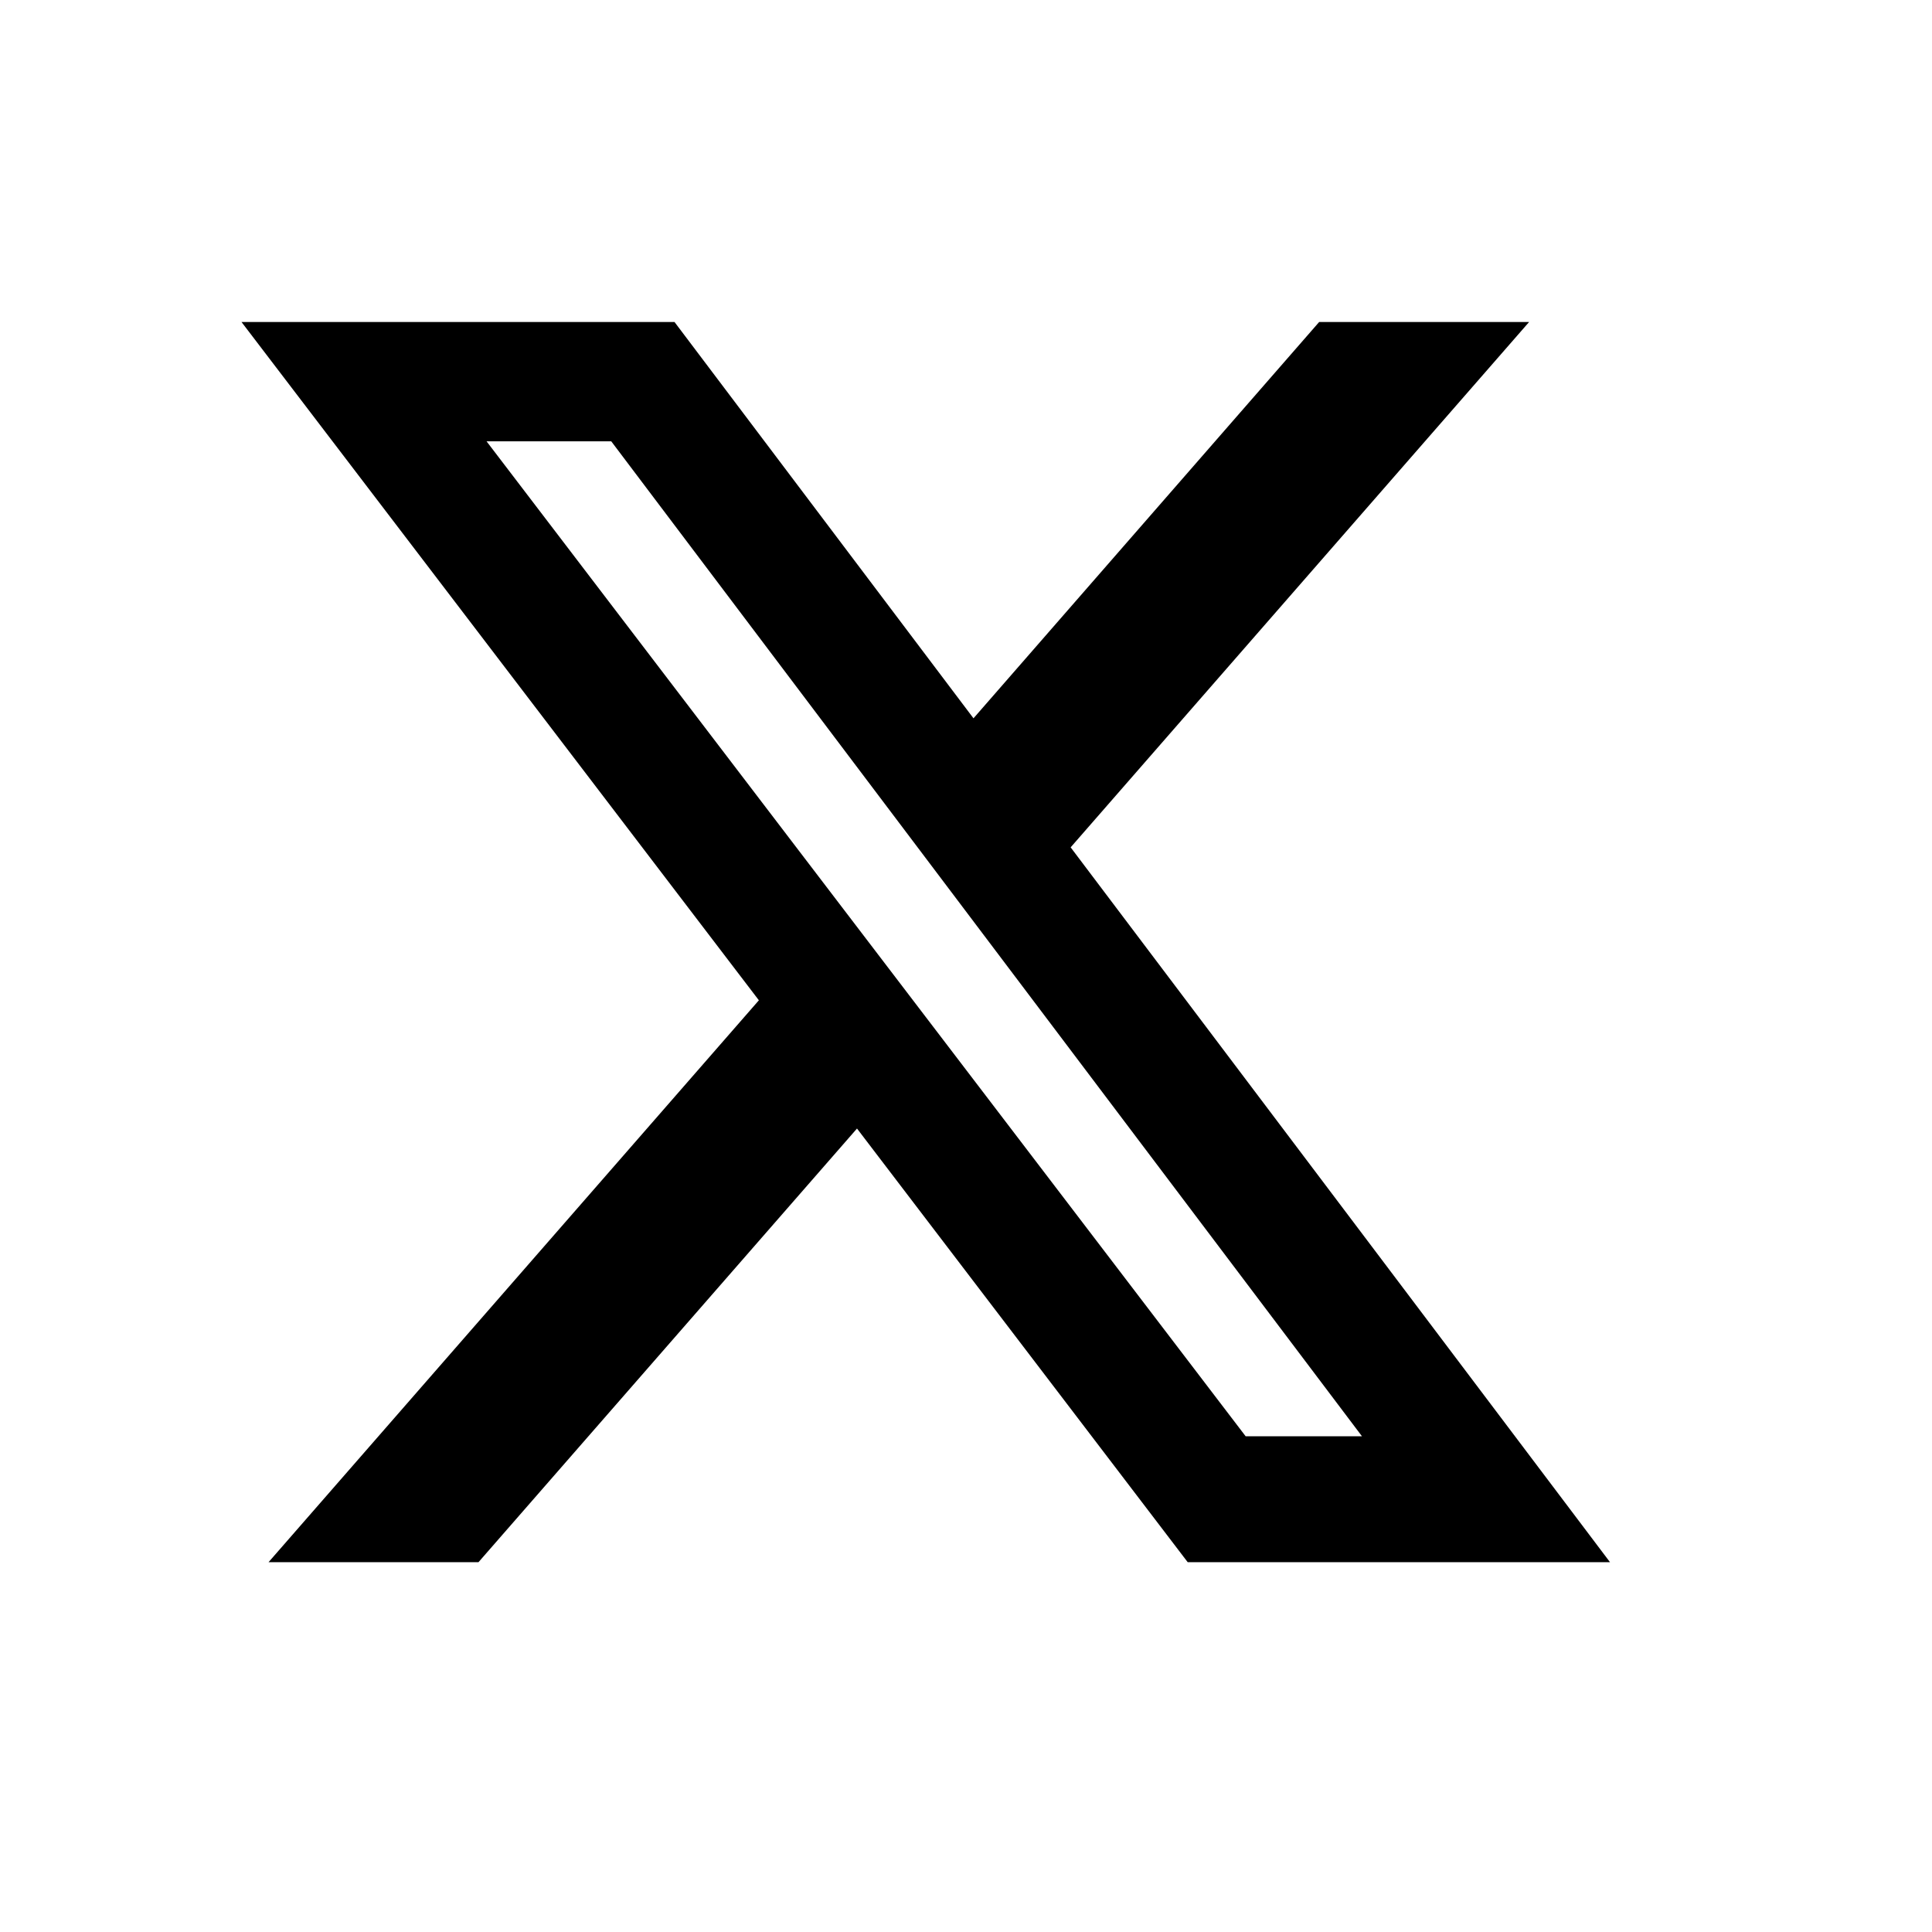  <svg
    viewBox="0 0 24 24"
    fill="none"
    xmlns="http://www.w3.org/2000/svg"
    width="24"
    height="24"
  >
    <path
      d="M16.387 4H18.995L13.3 10.526L20 19.406H14.754L10.646 14.019L5.944 19.406H3.336L9.427 12.426L3 4H8.379L12.093 8.923L16.387 4ZM15.474 17.842H16.919L7.593 5.482H6.044L15.474 17.842Z"
      fill="black"
    />
  </svg>